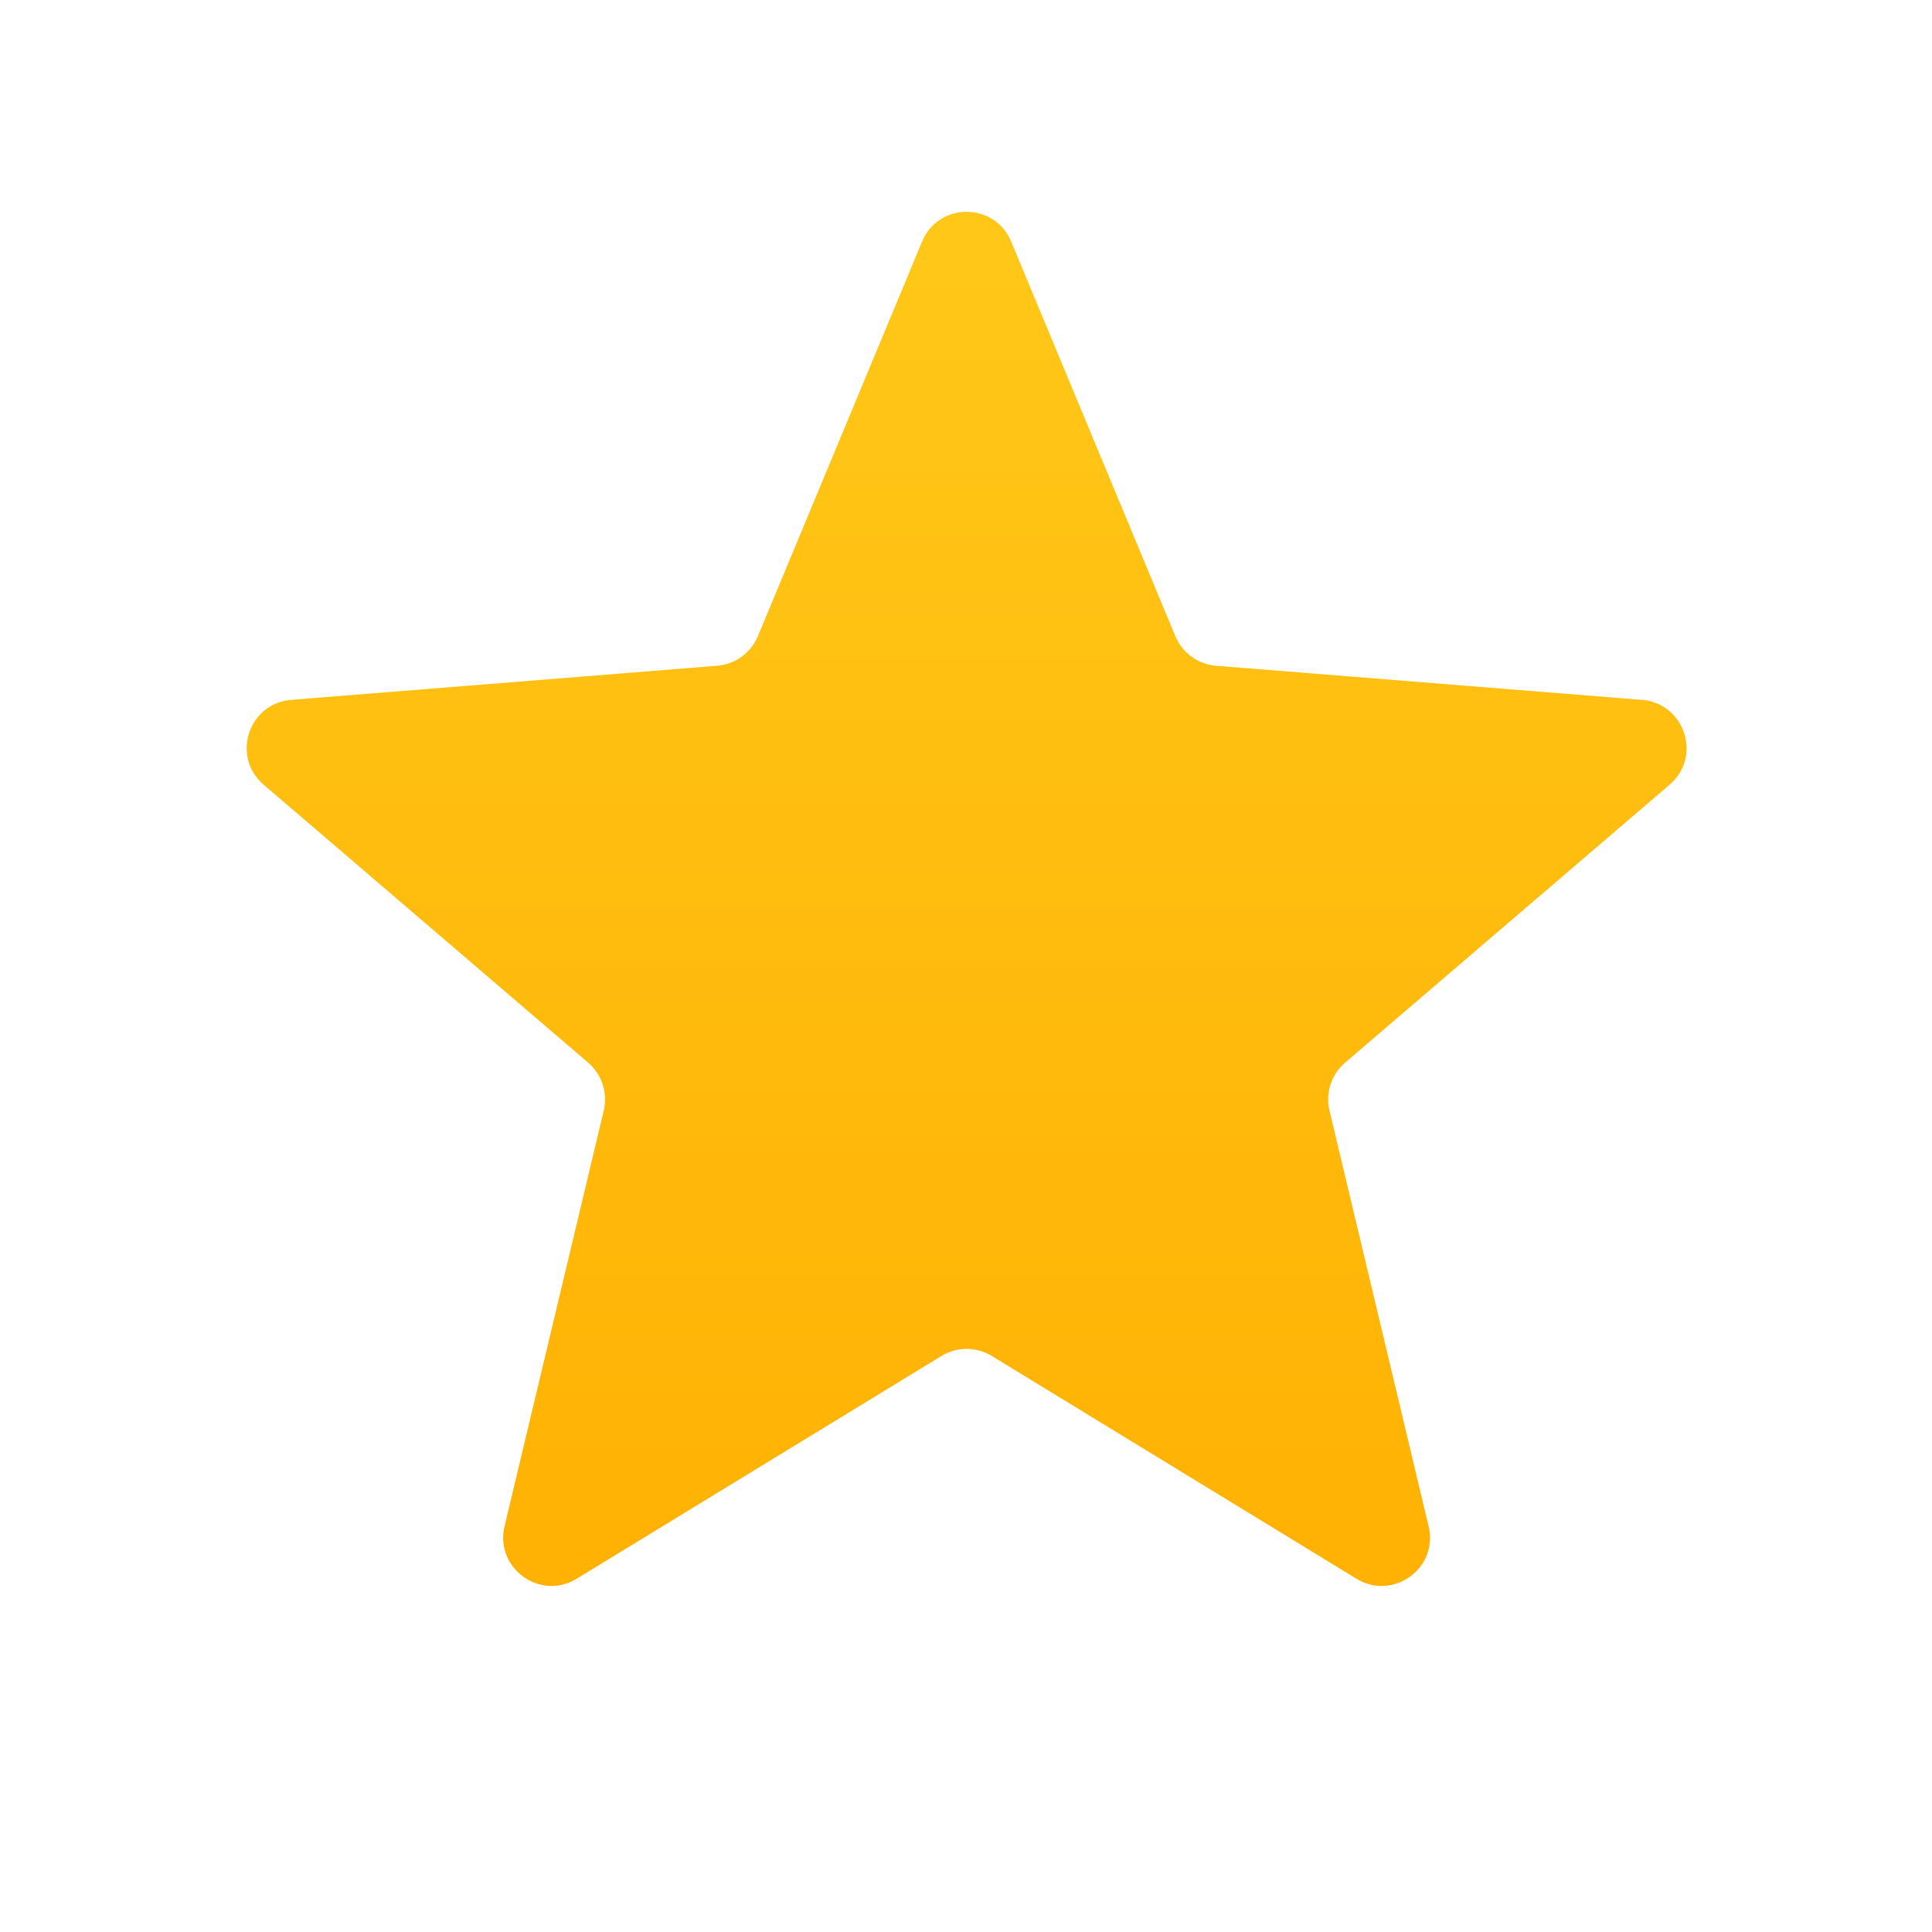 <svg width="20" height="20" viewBox="0 0 20 20" fill="none" xmlns="http://www.w3.org/2000/svg">
<path d="M9.545 2.501C9.715 2.09 10.297 2.09 10.468 2.501L12.167 6.585C12.239 6.758 12.402 6.877 12.589 6.892L16.998 7.245C17.442 7.281 17.622 7.834 17.284 8.123L13.924 11.001C13.781 11.123 13.719 11.315 13.763 11.497L14.789 15.8C14.893 16.233 14.422 16.575 14.042 16.343L10.267 14.037C10.107 13.939 9.906 13.939 9.746 14.037L5.97 16.343C5.591 16.575 5.12 16.233 5.223 15.8L6.25 11.497C6.293 11.315 6.231 11.123 6.089 11.001L2.729 8.123C2.391 7.834 2.571 7.281 3.014 7.245L7.424 6.892C7.611 6.877 7.774 6.758 7.846 6.585L9.545 2.501Z" fill="url(#paint0_linear_695_4015)"/>
<defs>
<linearGradient id="paint0_linear_695_4015" x1="10.006" y1="1.391" x2="10.006" y2="18.614" gradientUnits="userSpaceOnUse">
<stop stop-color="#FFC91A"/>
<stop offset="1" stop-color="#FFAE00"/>
</linearGradient>
</defs>
</svg>
